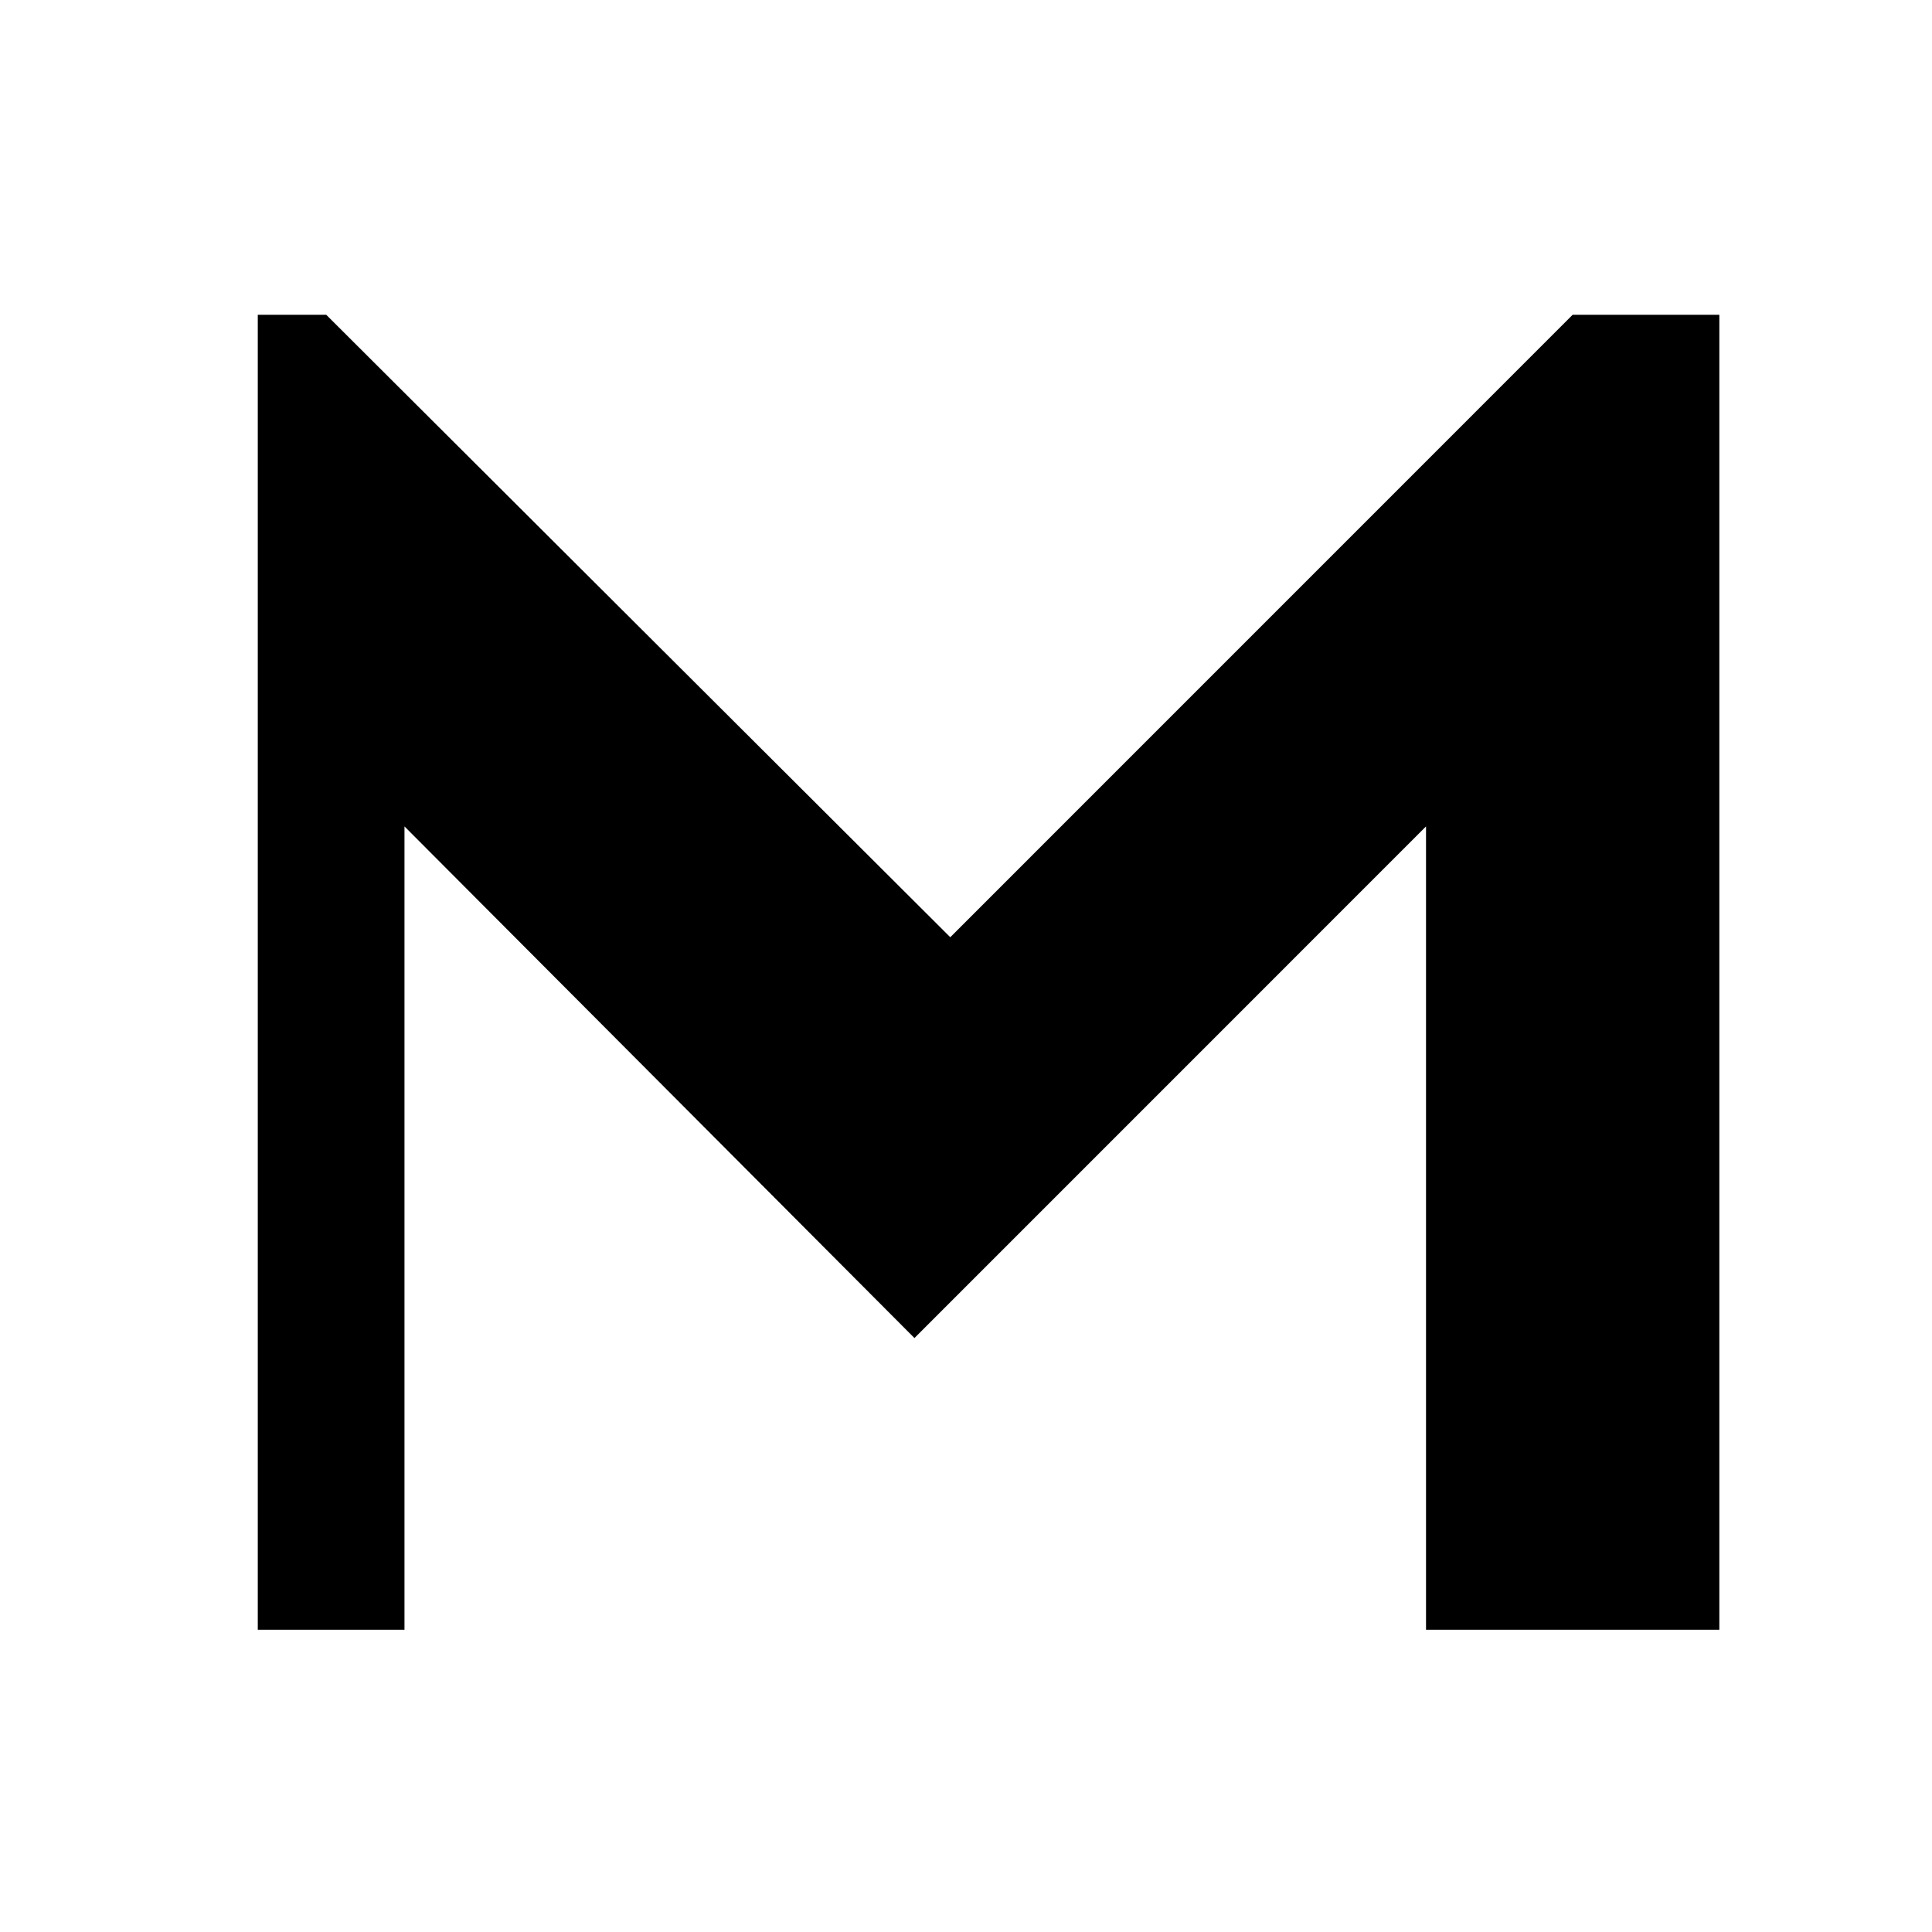 <svg width="28" height="28" viewBox="0 0 28 28" fill="none" xmlns="http://www.w3.org/2000/svg">
  <style>
    path { fill: black; }
    @media (prefers-color-scheme: dark) {
      path { fill: white; }
    }
  </style>
  <path d="M3.736 23.619V4.562H4.728L13.772 13.583L22.792 4.562H24.918V23.619H20.667V11.977L13.253 19.392L5.862 11.977V23.619H3.736Z" />
</svg>
